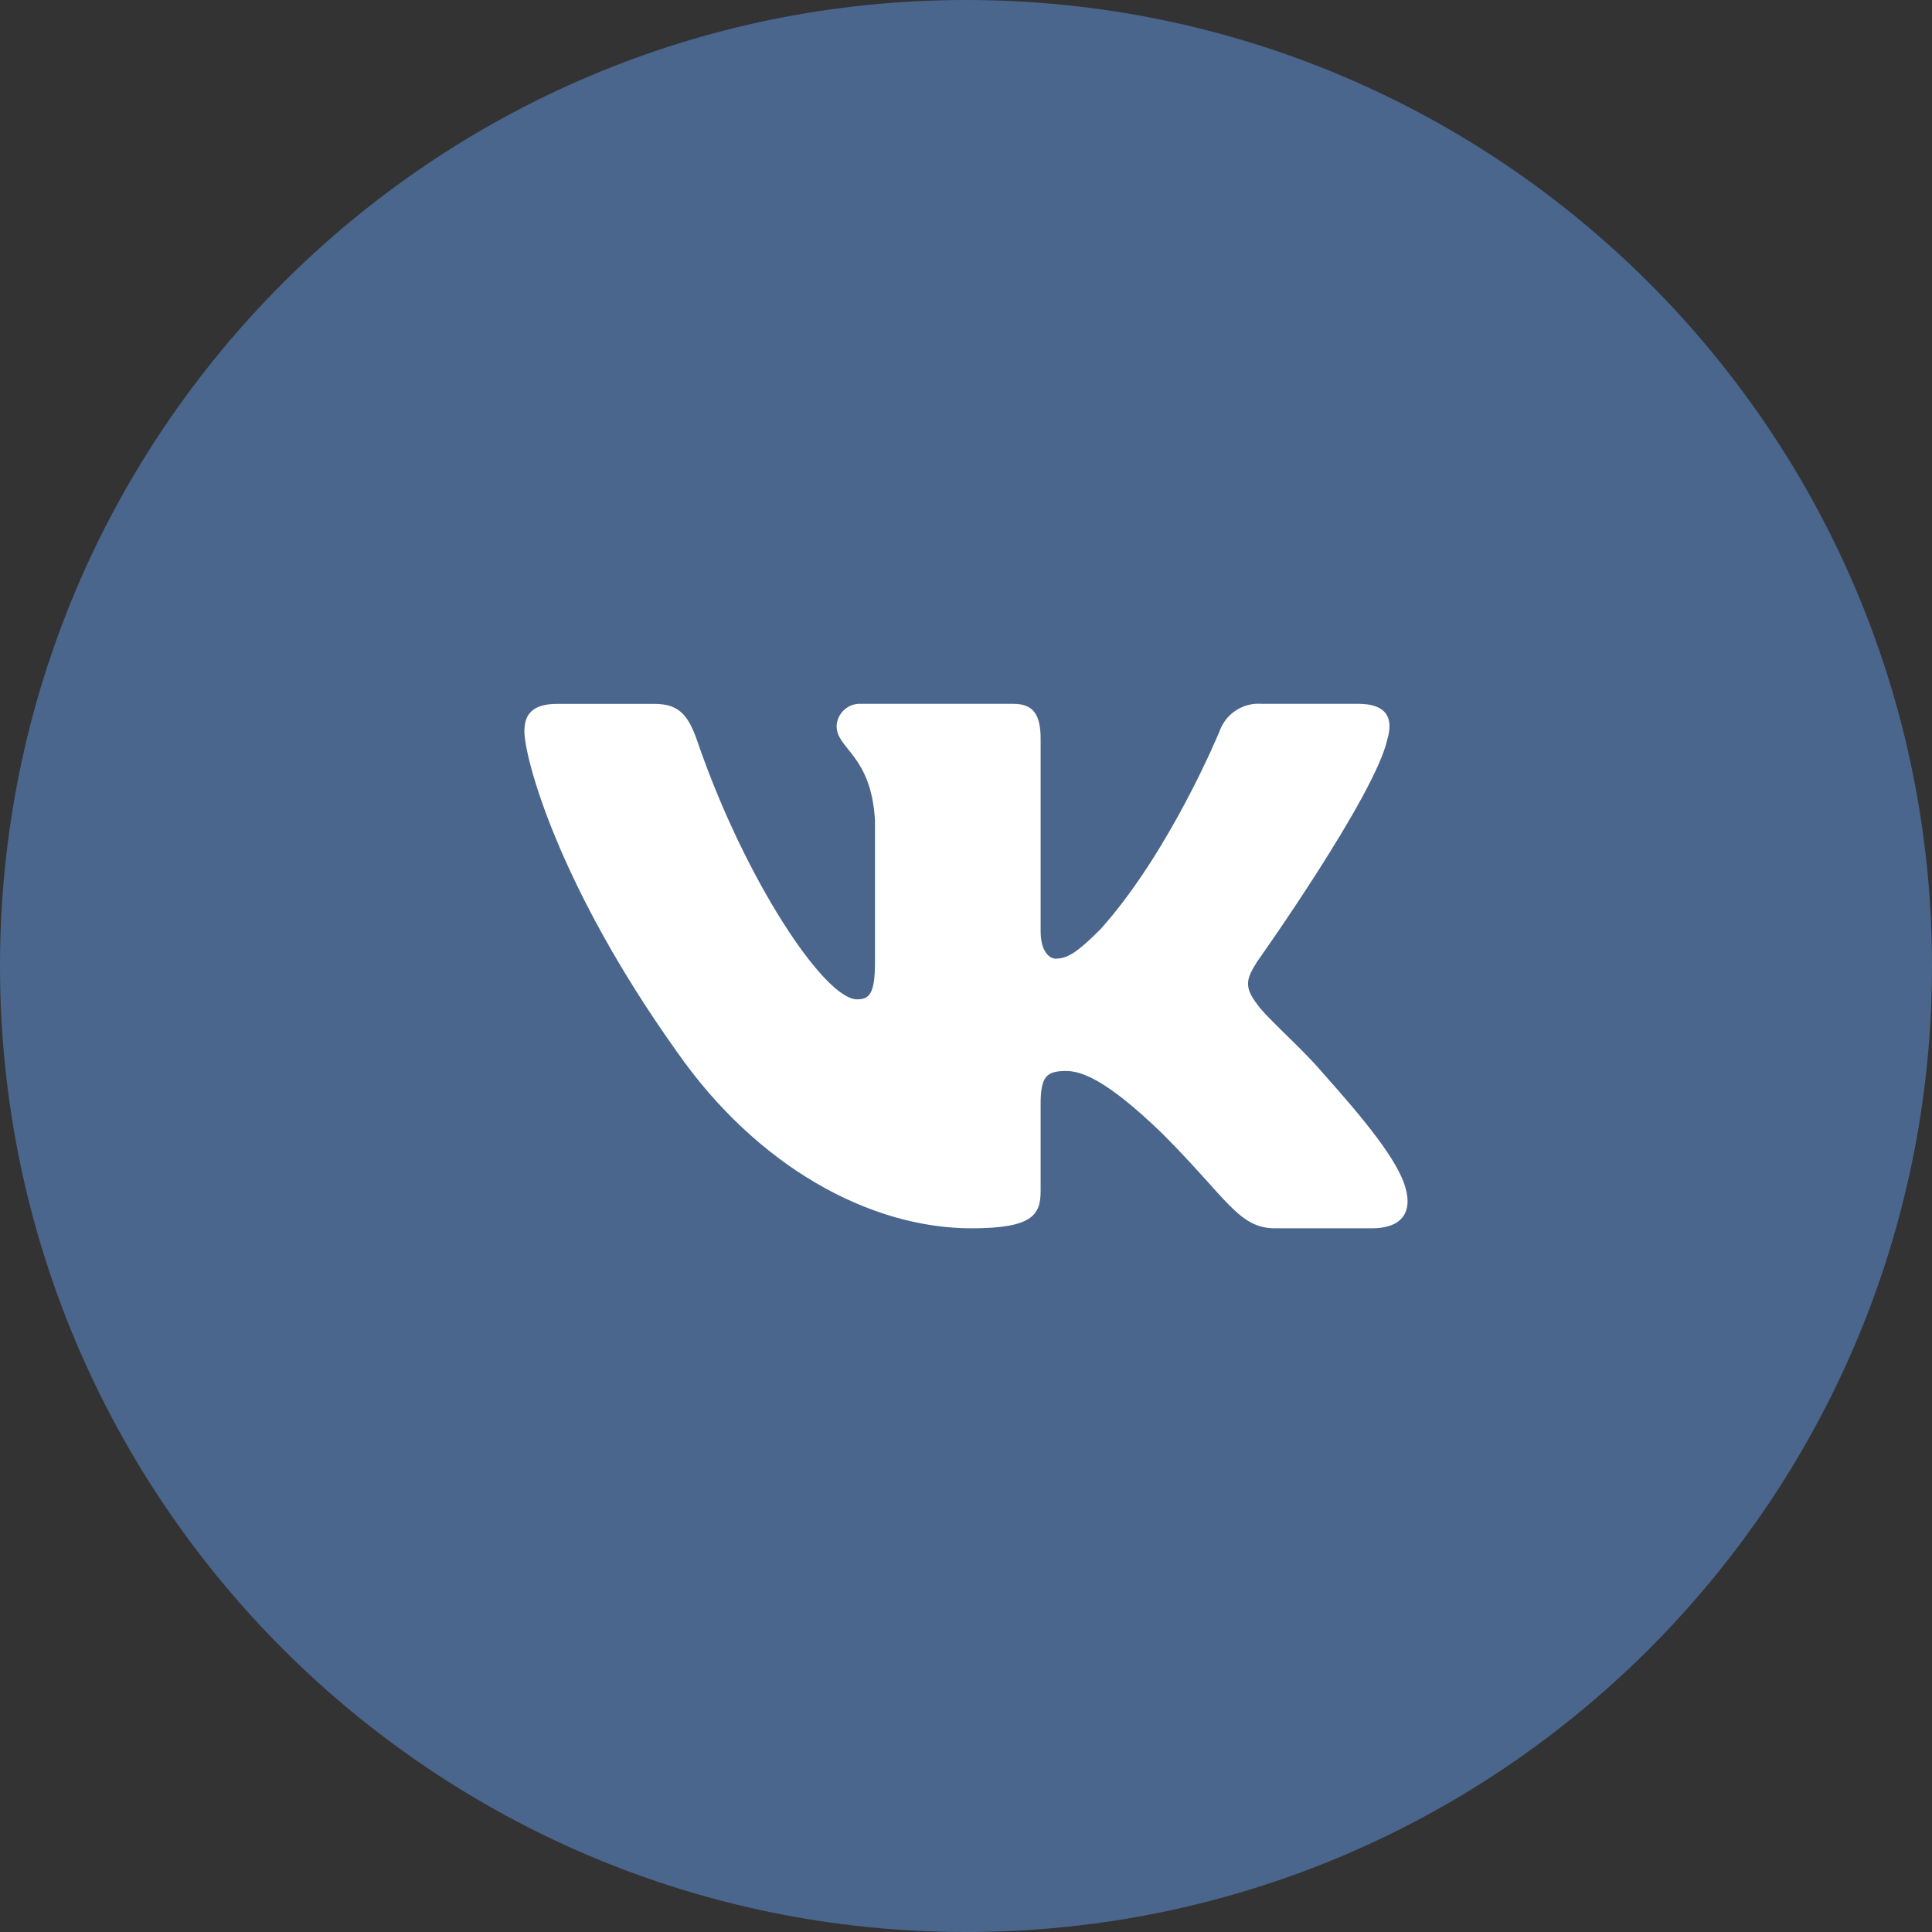 <?xml version="1.0" encoding="utf-8"?>
<!-- Generator: Adobe Illustrator 22.0.1, SVG Export Plug-In . SVG Version: 6.00 Build 0)  -->
<svg version="1.1" id="Слой_1" xmlns="http://www.w3.org/2000/svg" xmlns:xlink="http://www.w3.org/1999/xlink" x="0px" y="0px"
	 width="35px" height="35px" viewBox="0 0 35 35" style="enable-background:new 0 0 35 35;" xml:space="preserve">
<rect x="0" y="0" width="35" height="35" fill="#333333" stroke="none"/>
<style type="text/css">
	.st0{fill:#4A668D;}
	.st1{fill:#FFFFFF;}
</style>
<path class="st0" d="M17.5,0C7.835,0,0,7.835,0,17.5C0,27.165,7.835,35,17.5,35S35,27.165,35,17.5C35,7.835,27.165,0,17.5,0L17.5,0z
	"/>
<path class="st1" d="M25.133,13.394c0.111-0.375,0-0.644-0.53-0.644h-1.75c-0.338-0.024-0.649,0.181-0.761,0.5
	c0,0-0.89,2.169-2.151,3.579c-0.408,0.408-0.594,0.538-0.816,0.538c-0.111,0-0.273-0.125-0.273-0.5v-3.473
	c0-0.445-0.125-0.644-0.5-0.644h-2.751c-0.232-0.013-0.431,0.164-0.445,0.397
	c-0,0.002-0,0.004-0,0.006c0,0.421,0.625,0.519,0.695,1.705v2.578c0,0.565-0.101,0.668-0.324,0.668
	c-0.594,0-2.037-2.179-2.893-4.673c-0.168-0.484-0.336-0.68-0.784-0.68h-1.75C9.6,12.75,9.5,12.985,9.5,13.25
	c0,0.464,0.594,2.763,2.763,5.804c1.447,2.073,3.487,3.198,5.339,3.198c1.113,0,1.25-0.25,1.25-0.68v-1.57
	c0-0.5,0.106-0.6,0.459-0.6c0.259,0,0.704,0.125,1.743,1.131c1.187,1.187,1.383,1.719,2.049,1.719h1.75
	c0.5,0,0.75-0.25,0.606-0.744c-0.144-0.494-0.724-1.205-1.477-2.05c-0.408-0.483-1.019-1-1.205-1.262
	c-0.259-0.334-0.185-0.483,0-0.779C22.778,17.417,24.911,14.413,25.133,13.394z"/>
</svg>
